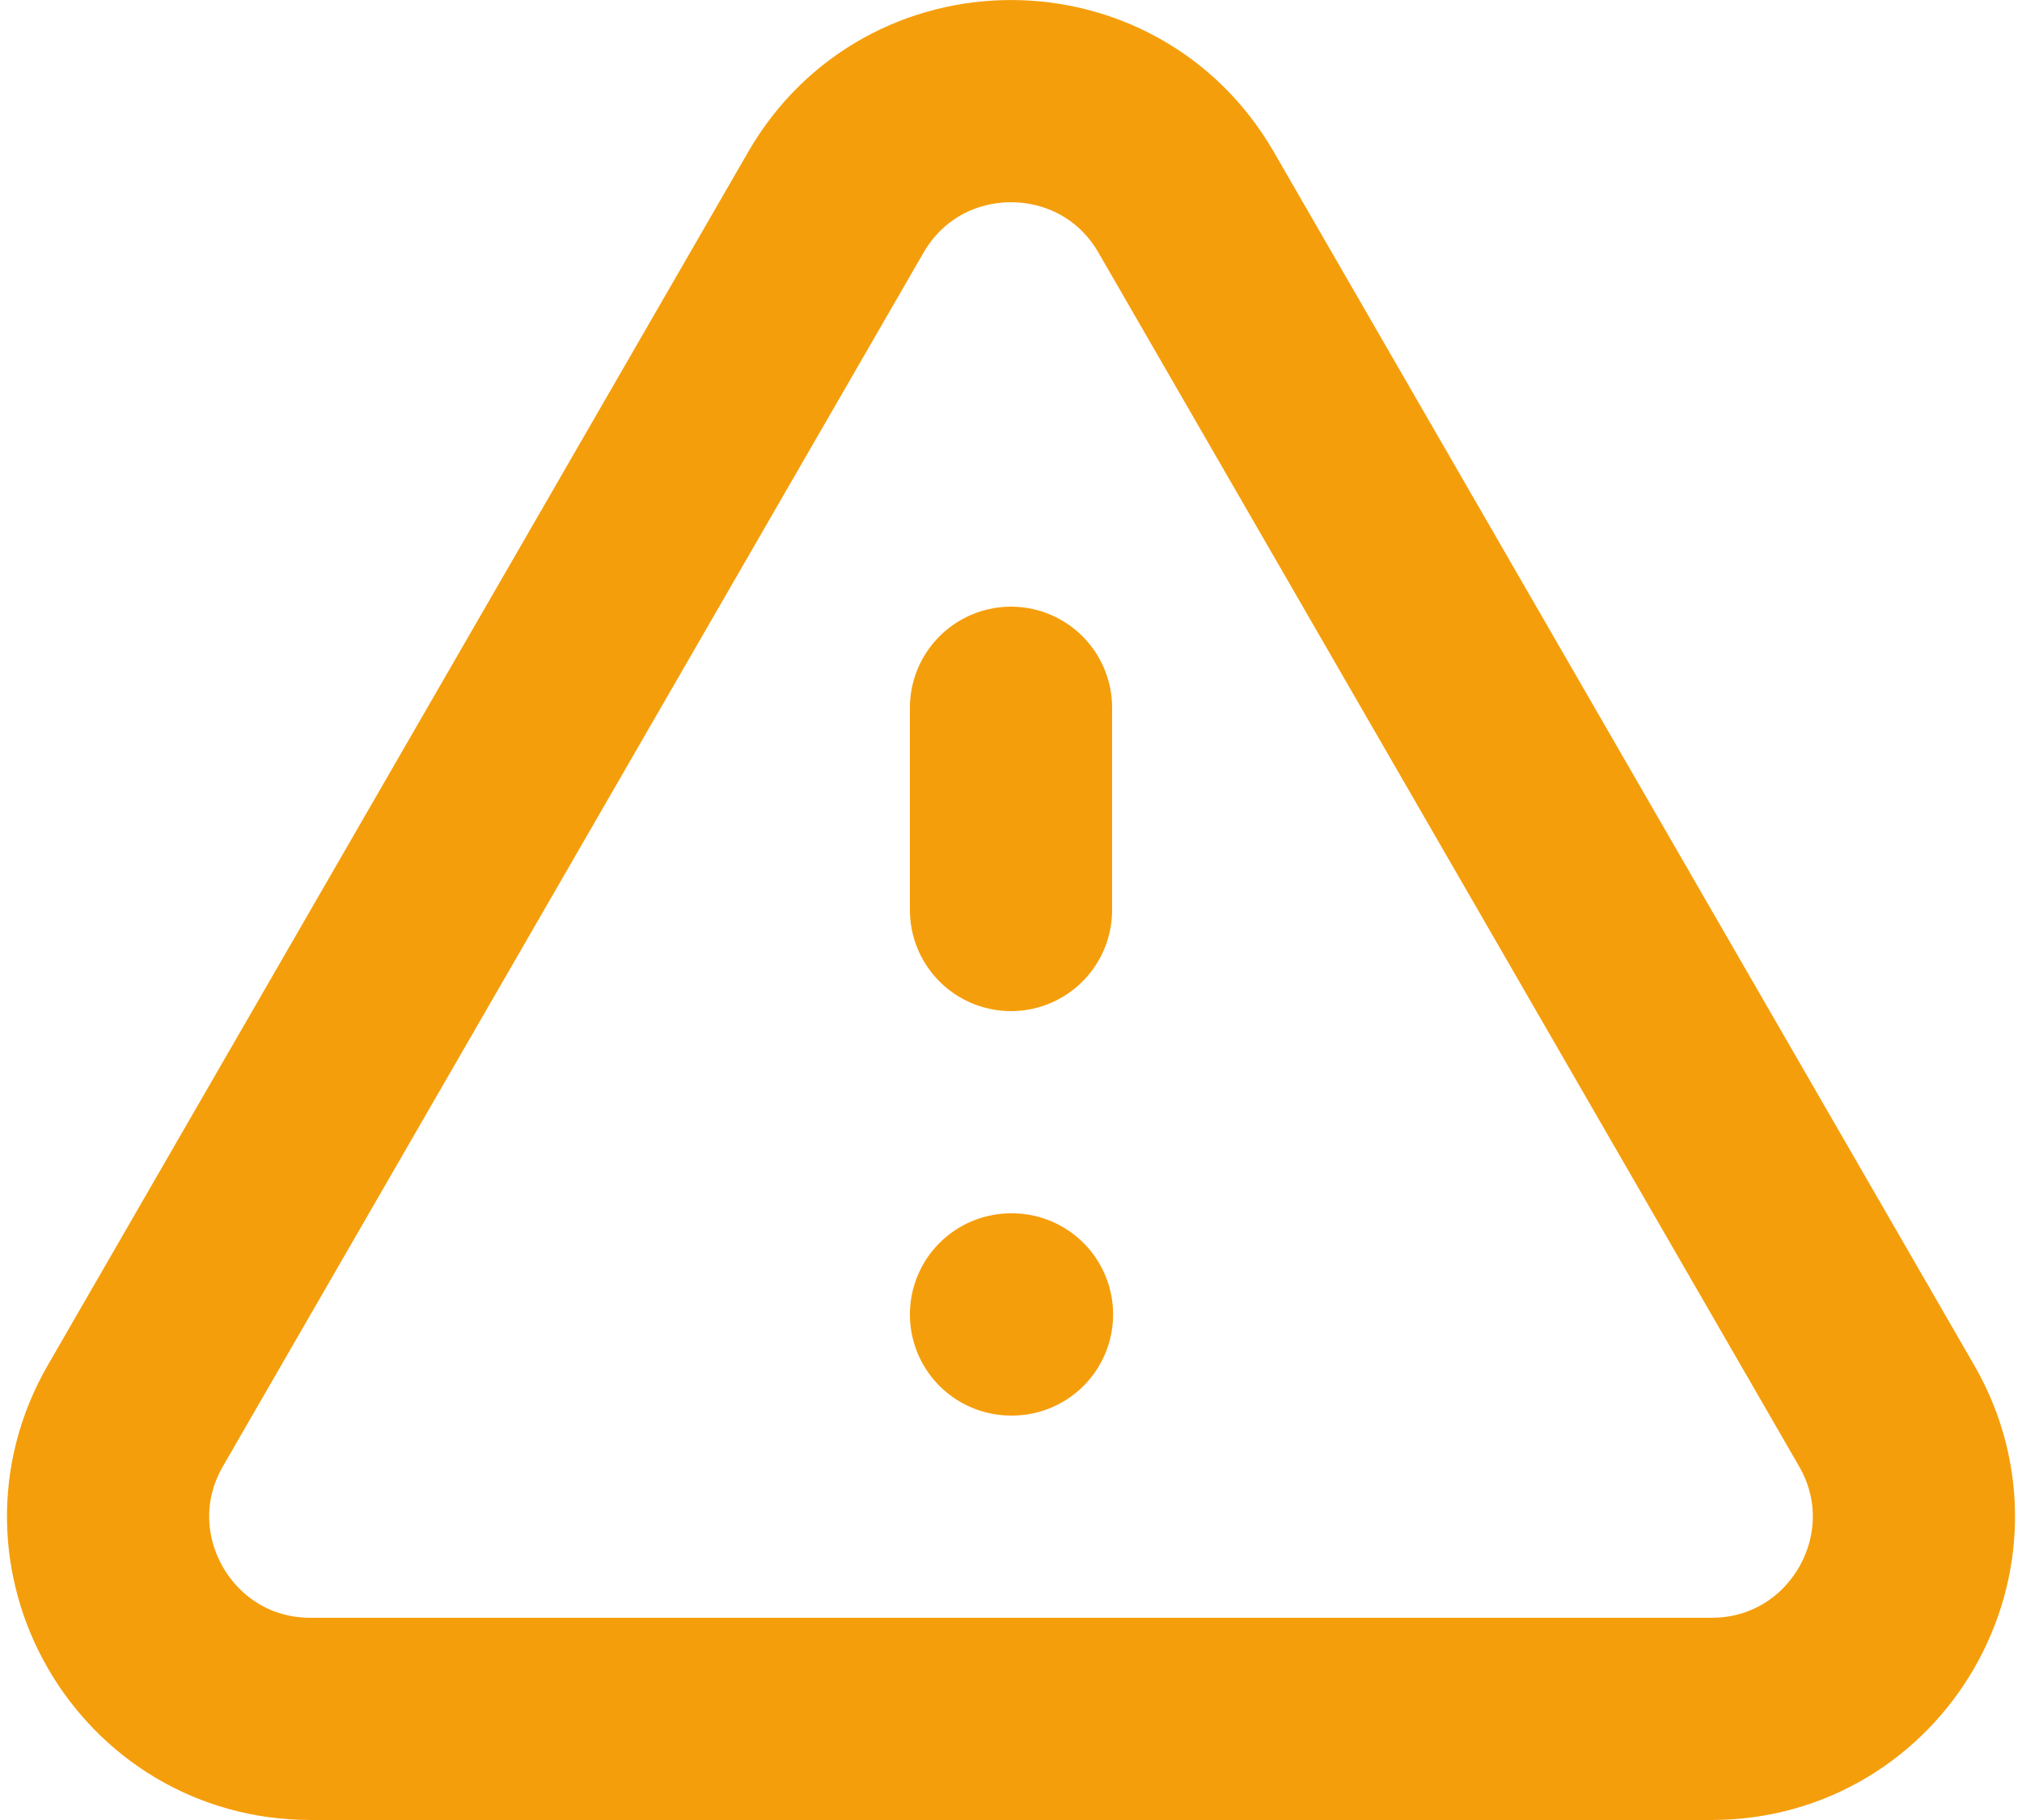 <svg width="20" height="18" viewBox="0 0 20 18" fill="none" xmlns="http://www.w3.org/2000/svg">
<path d="M10 7V9M10 13H10.01M3.072 17H16.928C18.468 17 19.43 15.333 18.66 14L11.732 2C10.962 0.667 9.038 0.667 8.268 2L1.34 14C0.57 15.333 1.532 17 3.072 17Z" stroke="#F59E0B" stroke-width="2" stroke-linecap="round" stroke-linejoin="round"/>
</svg>
